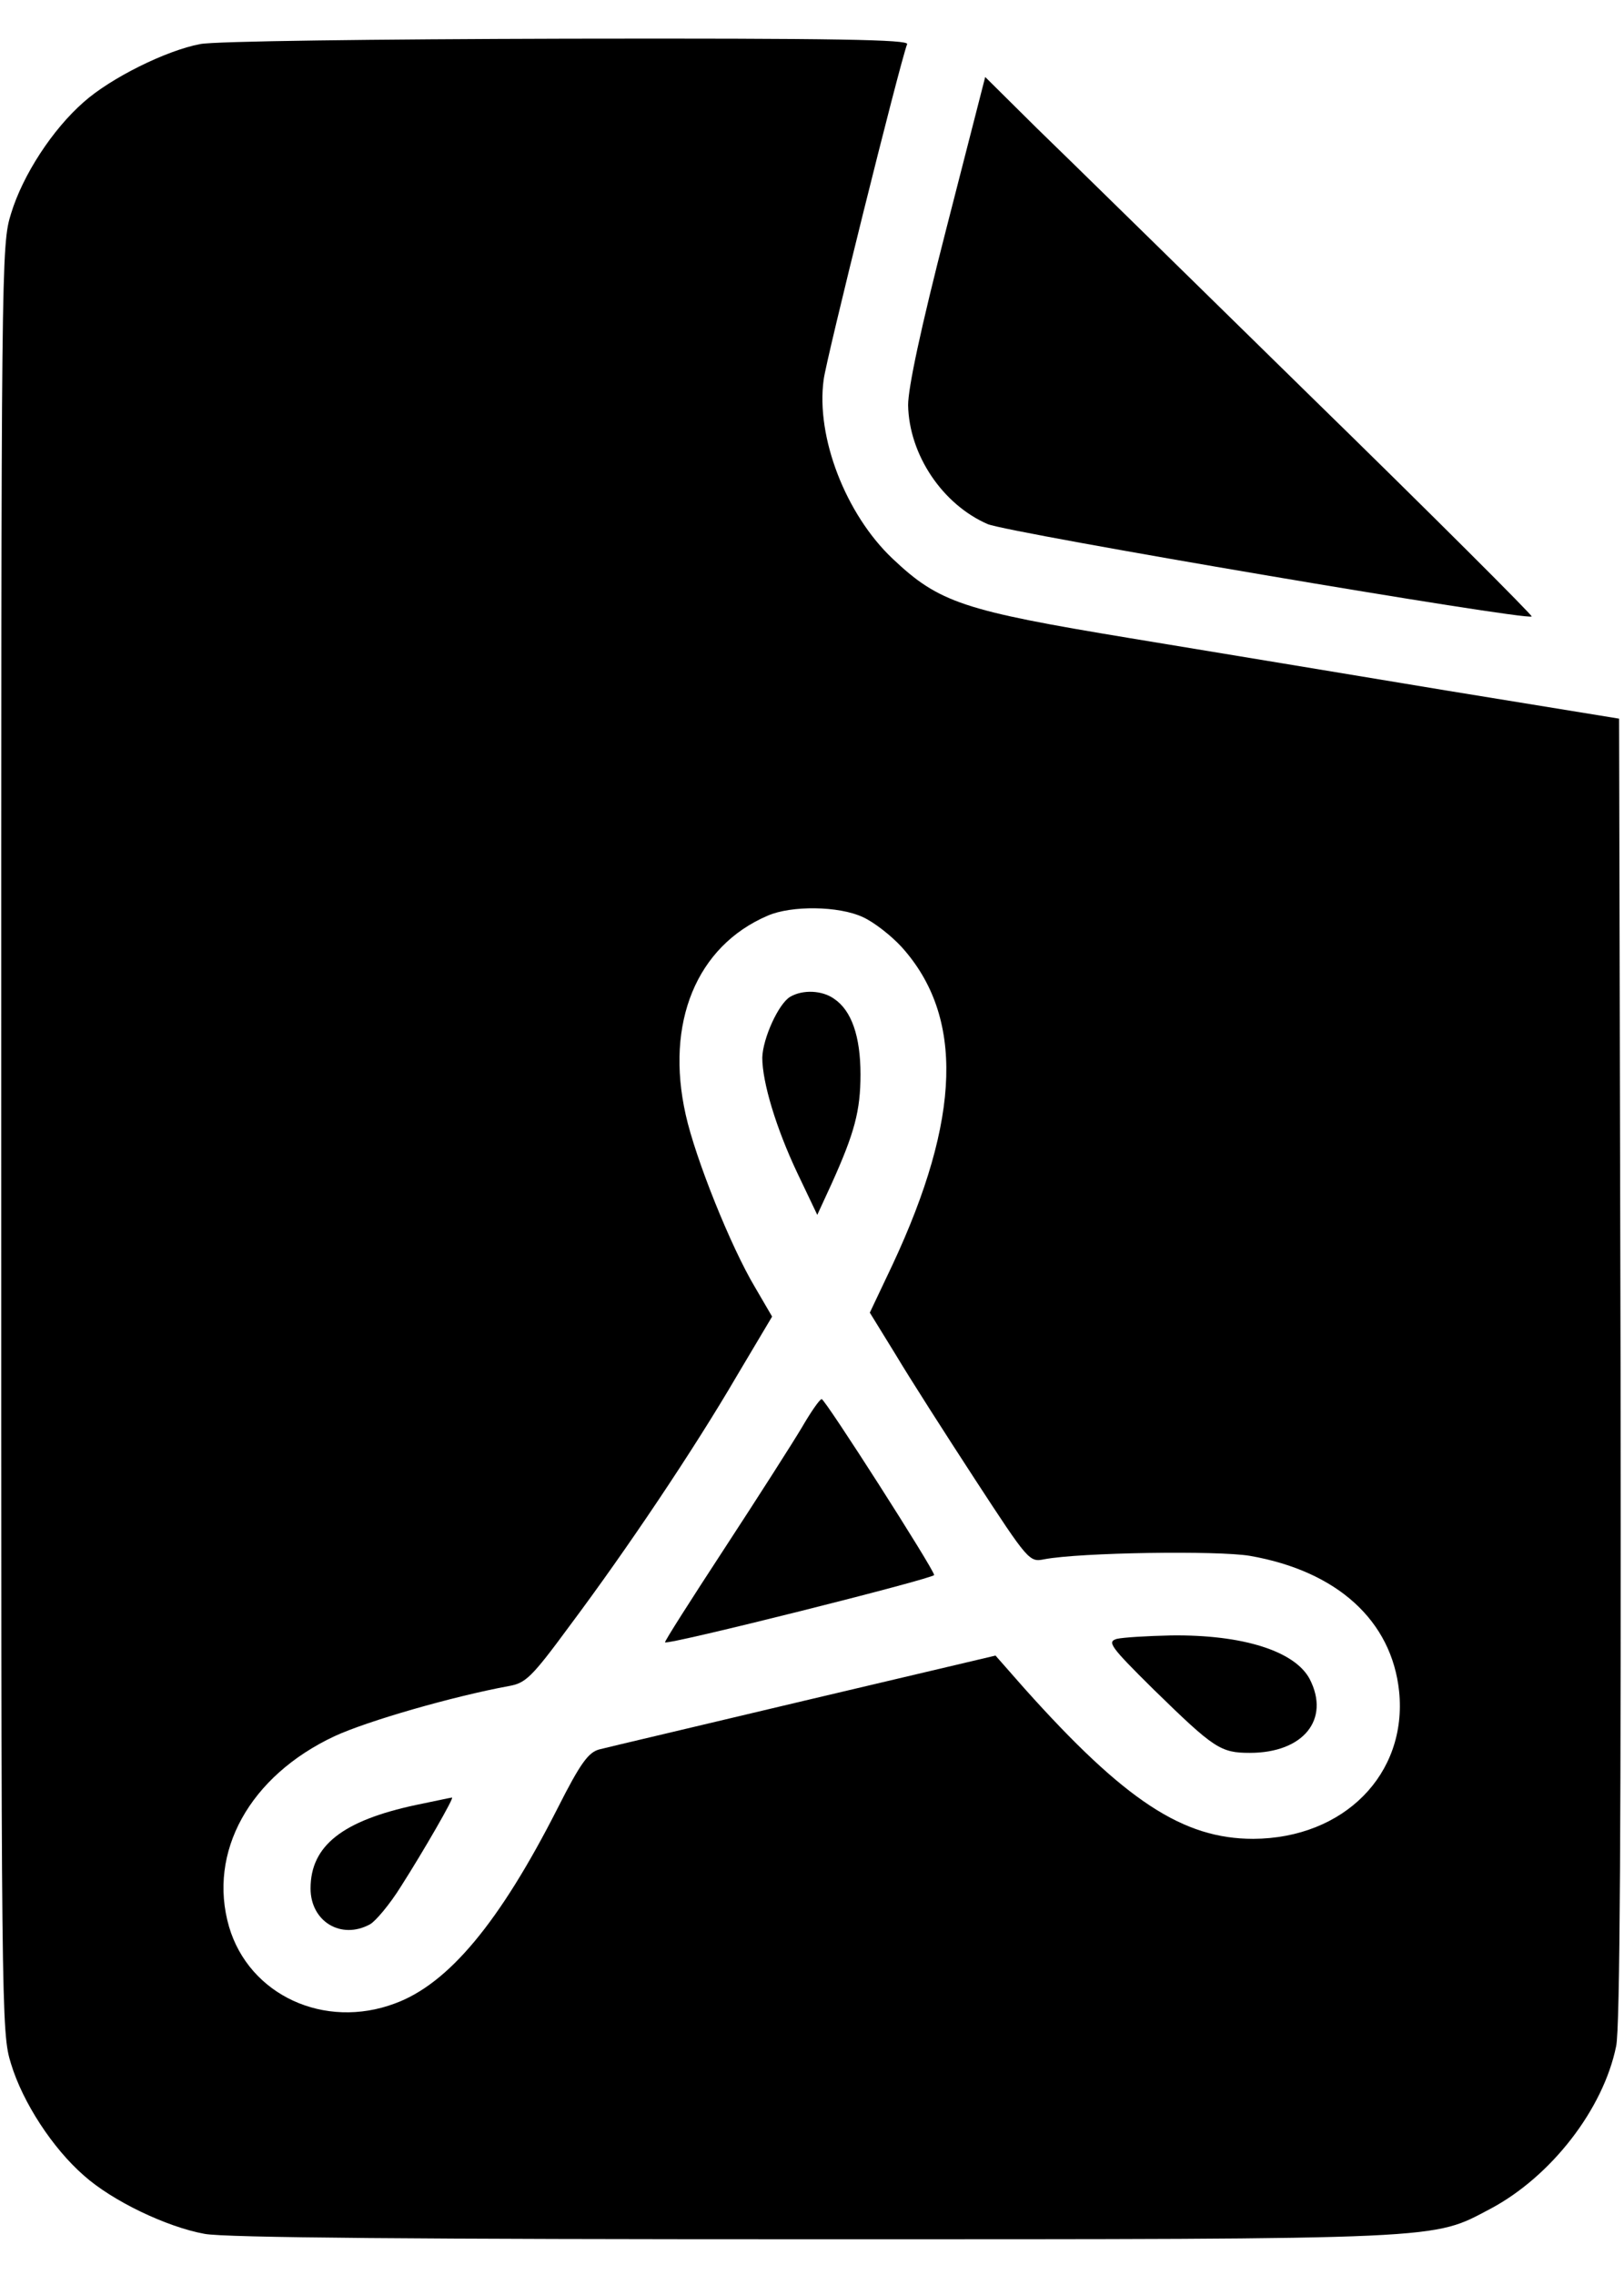 <svg width="10" height="14" viewBox="0 0 441 598" fill="none" xmlns="http://www.w3.org/2000/svg">
<path d="M54.333 2.267C45.133 4 30.067 11.467 22.733 18C14.333 25.333 6.2 37.733 3 48.267C0.333 56.8 0.333 60.4 0.333 299.333C0.333 538.267 0.333 541.867 3 550.4C6.2 560.933 14.333 573.333 22.733 580.667C30.467 587.6 45.267 594.667 55.533 596.533C61 597.6 114.333 598 220.867 598C394.2 598 388.733 598.133 404.733 589.733C421.267 580.933 435.4 562.667 438.867 545.6C439.933 540.8 440.2 484.133 440.067 362L439.667 185.333L393 177.733C367.4 173.467 328.467 167.067 306.733 163.467C261.533 156 255 153.867 242.333 141.867C229.667 129.867 221.533 108.933 223.667 93.333C224.333 87.867 244.2 8 246.333 2.267C246.733 1.067 227.8 0.667 153.933 0.8C101.8 0.933 58.067 1.467 54.333 2.267ZM234.333 239.2C237.267 240.533 241.933 244.133 244.867 247.333C261.8 266.133 261 293.733 242.333 333.6L236.2 346.533L243.267 358C247 364.267 256.733 379.467 264.733 391.733C279.267 414 279.533 414.267 283.533 413.467C293.4 411.6 330.733 411.067 339.4 412.533C363.133 416.667 377.933 430.133 379.933 449.333C382.2 471.733 365 489.2 340.333 489.333C321.267 489.333 305.533 479.067 278.2 448.533L270.333 439.6L218.333 451.867C189.8 458.667 164.733 464.533 162.733 465.067C159.8 465.867 157.667 468.667 151.4 481.067C135.667 512 121.8 528.667 107.267 534C88.067 541.2 67.667 531.733 62.2 513.2C56.333 492.933 67.8 472.267 90.867 461.467C99.8 457.333 123 450.667 138.2 447.867C142.733 447.067 144.333 445.6 154.733 431.467C170.2 410.8 188.467 383.6 200.067 363.733L209.667 347.6L205 339.6C198.467 328.667 188.867 304.8 186.2 292.8C180.6 267.867 189.133 247.067 208.467 238.8C214.867 236 227.8 236.133 234.333 239.2Z" fill="currentColor"/>
<path d="M214.6 260.8C211.4 262.667 207.133 272.133 207 277.333C207 284 210.733 296.4 216.467 308.533L221.933 320L225.8 311.6C232.067 297.733 233.667 291.733 233.667 281.867C233.667 271.6 231.267 264.533 226.467 261.333C223.267 259.067 218.067 258.8 214.6 260.8Z" fill="currentColor"/>
<path d="M217.8 377.6C215.266 381.867 205.8 396.667 196.733 410.533C187.666 424.4 180.333 435.867 180.6 436C181.4 436.8 253.666 418.667 253.666 417.733C253.666 416.267 224.066 370 223.133 370C222.6 370 220.2 373.467 217.8 377.6Z" fill="currentColor"/>
<path d="M303.267 435.067C300.6 435.867 301.4 437.067 313.267 448.8C329.667 464.8 331.4 466 339.4 466C353.933 466 361.267 456.933 355.667 446C351.667 438.4 337.533 433.867 317.933 434.133C311.533 434.267 305 434.667 303.267 435.067Z" fill="currentColor"/>
<path d="M113 480.133C93 484.4 84.333 491.2 84.333 502.8C84.333 511.733 92.6 516.8 100.467 512.533C101.933 511.733 105.8 507.2 108.867 502.267C115 492.667 123.533 477.867 122.733 478.133C122.467 478.133 118.2 479.067 113 480.133Z" fill="currentColor"/>
<path d="M257 52.267C249.933 79.733 246.6 95.6 246.6 100.267C246.867 113.733 255.933 127.2 268.2 132.533C273.933 134.933 414.6 158.8 415.933 157.6C416.2 157.333 389.267 130.4 356.067 98C322.867 65.467 289.4 32.667 281.533 25.067L267.533 11.2L257 52.267Z" fill="currentColor"/>
</svg>
